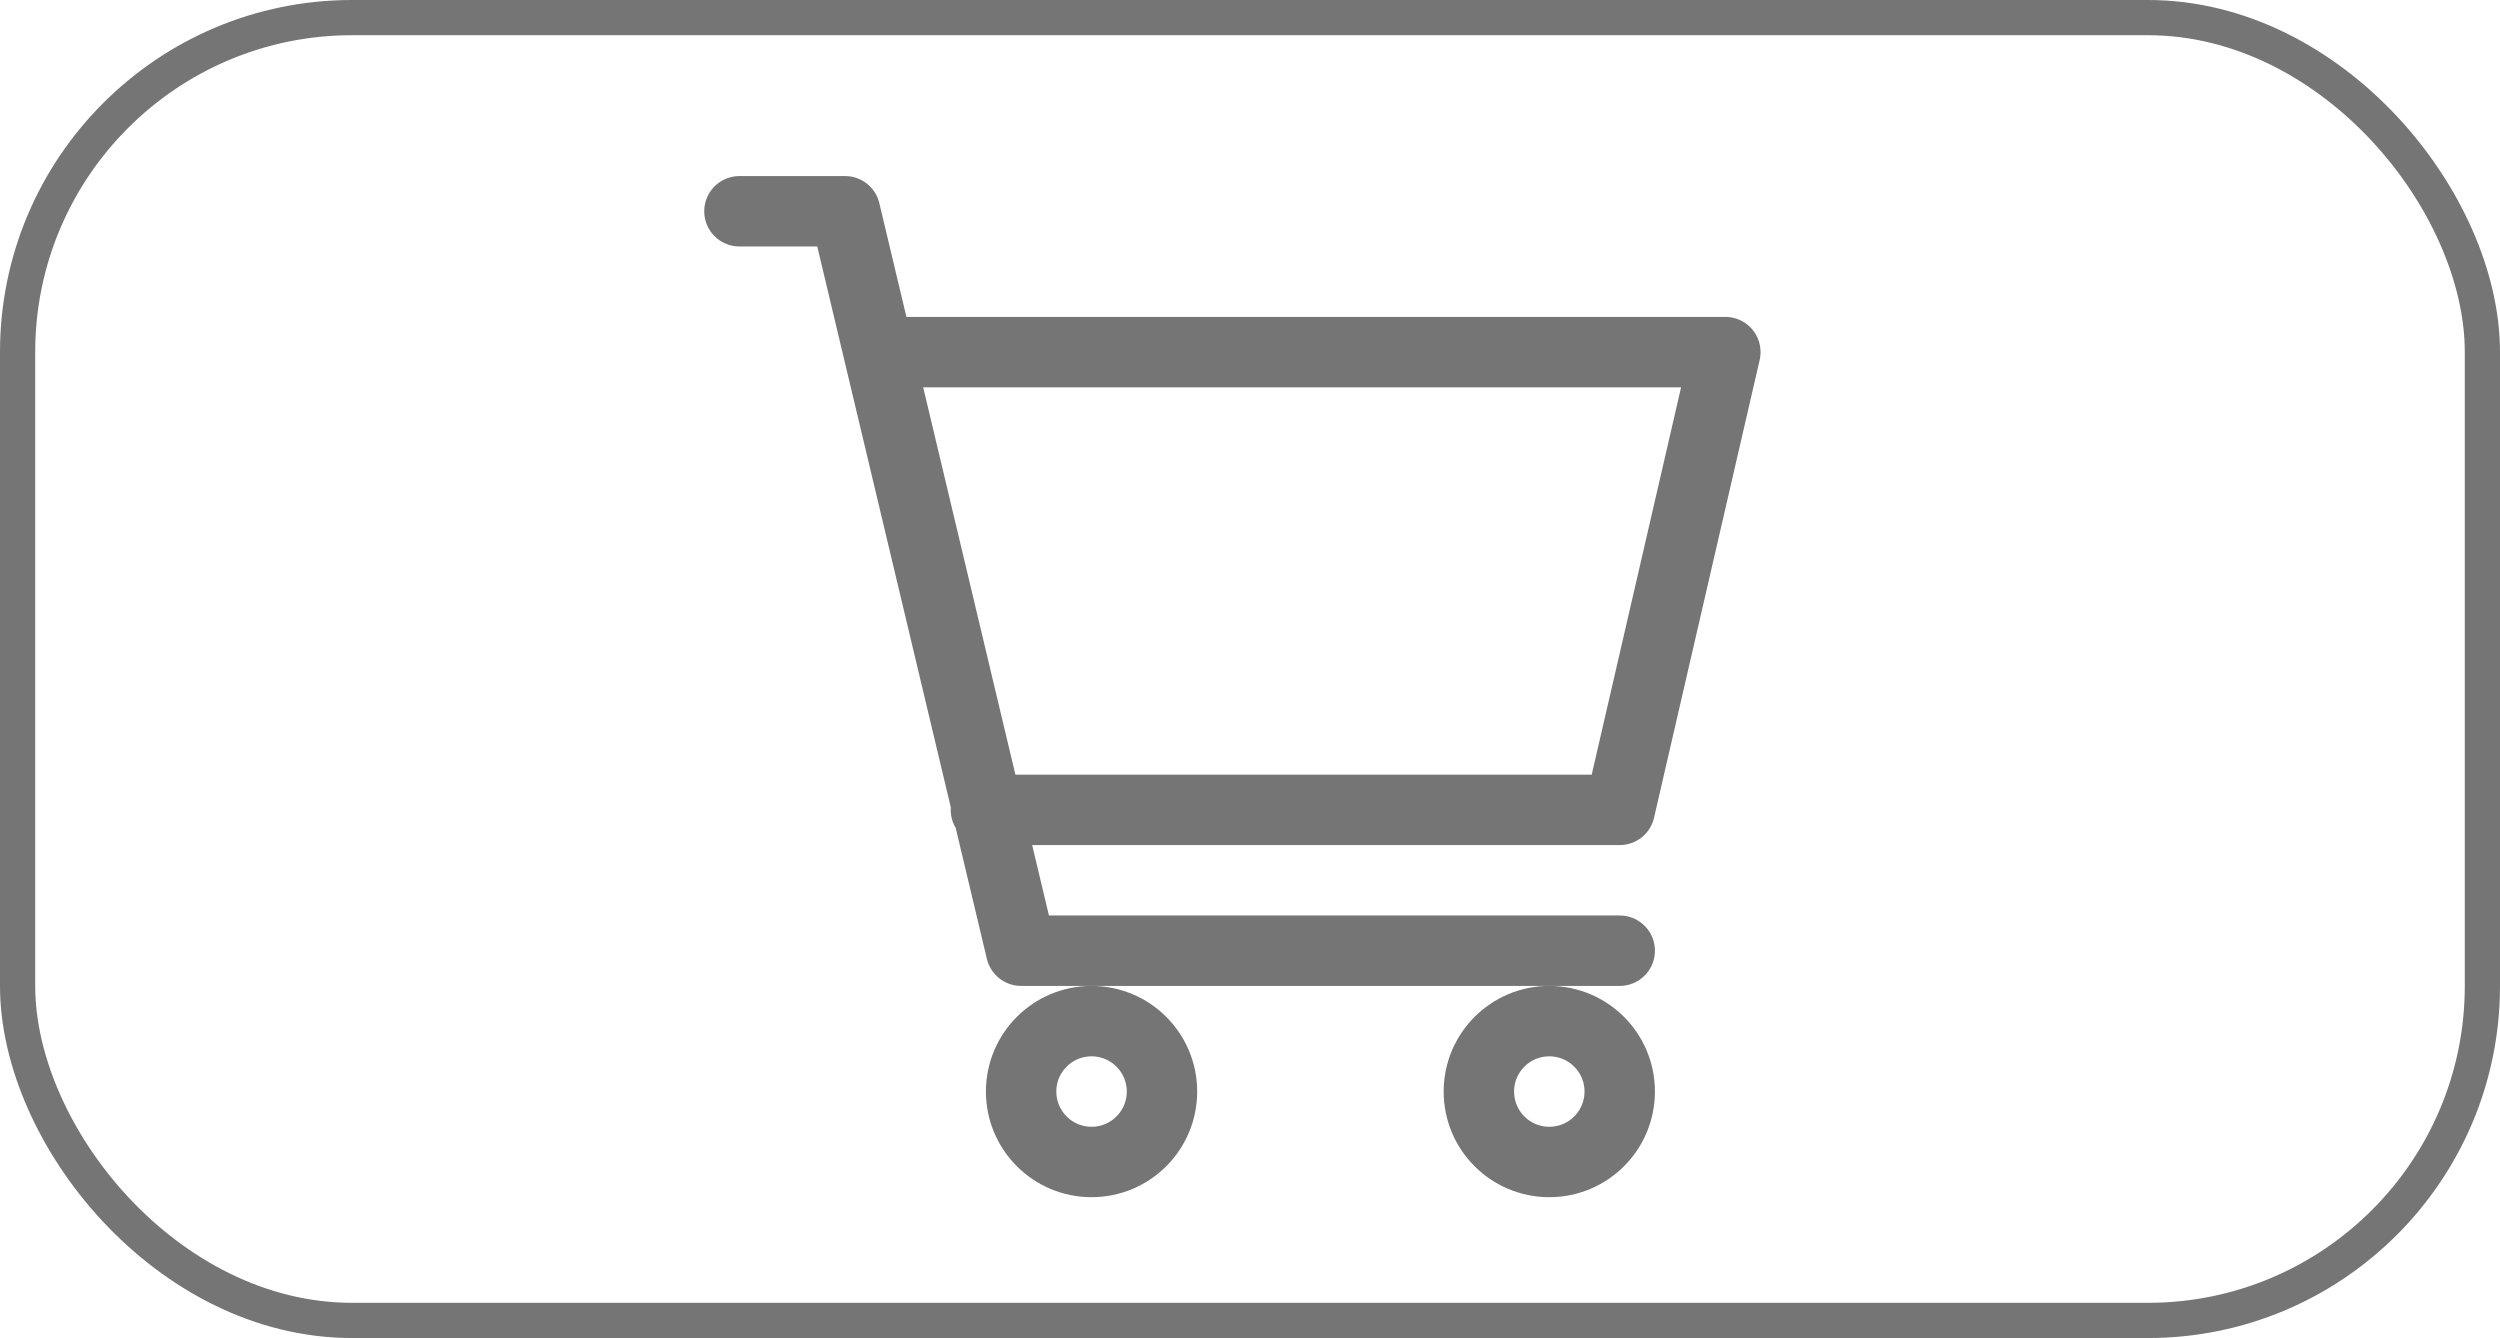 <?xml version="1.0" encoding="UTF-8"?> <svg xmlns="http://www.w3.org/2000/svg" width="71" height="38" viewBox="0 0 71 38" fill="none"><rect x="0.5" y="0.5" width="70" height="37" rx="9.5" stroke="#757575"></rect><path d="M25 10H49L46 23H28M46 27H29L24 6H21" stroke="#757575" stroke-width="2" stroke-linecap="round" stroke-linejoin="round"></path><path d="M44 33C45.105 33 46 32.105 46 31C46 29.895 45.105 29 44 29C42.895 29 42 29.895 42 31C42 32.105 42.895 33 44 33Z" stroke="#757575" stroke-width="2" stroke-linecap="round" stroke-linejoin="round"></path><path d="M31 33C32.105 33 33 32.105 33 31C33 29.895 32.105 29 31 29C29.895 29 29 29.895 29 31C29 32.105 29.895 33 31 33Z" stroke="#757575" stroke-width="2" stroke-linecap="round" stroke-linejoin="round"></path></svg> 